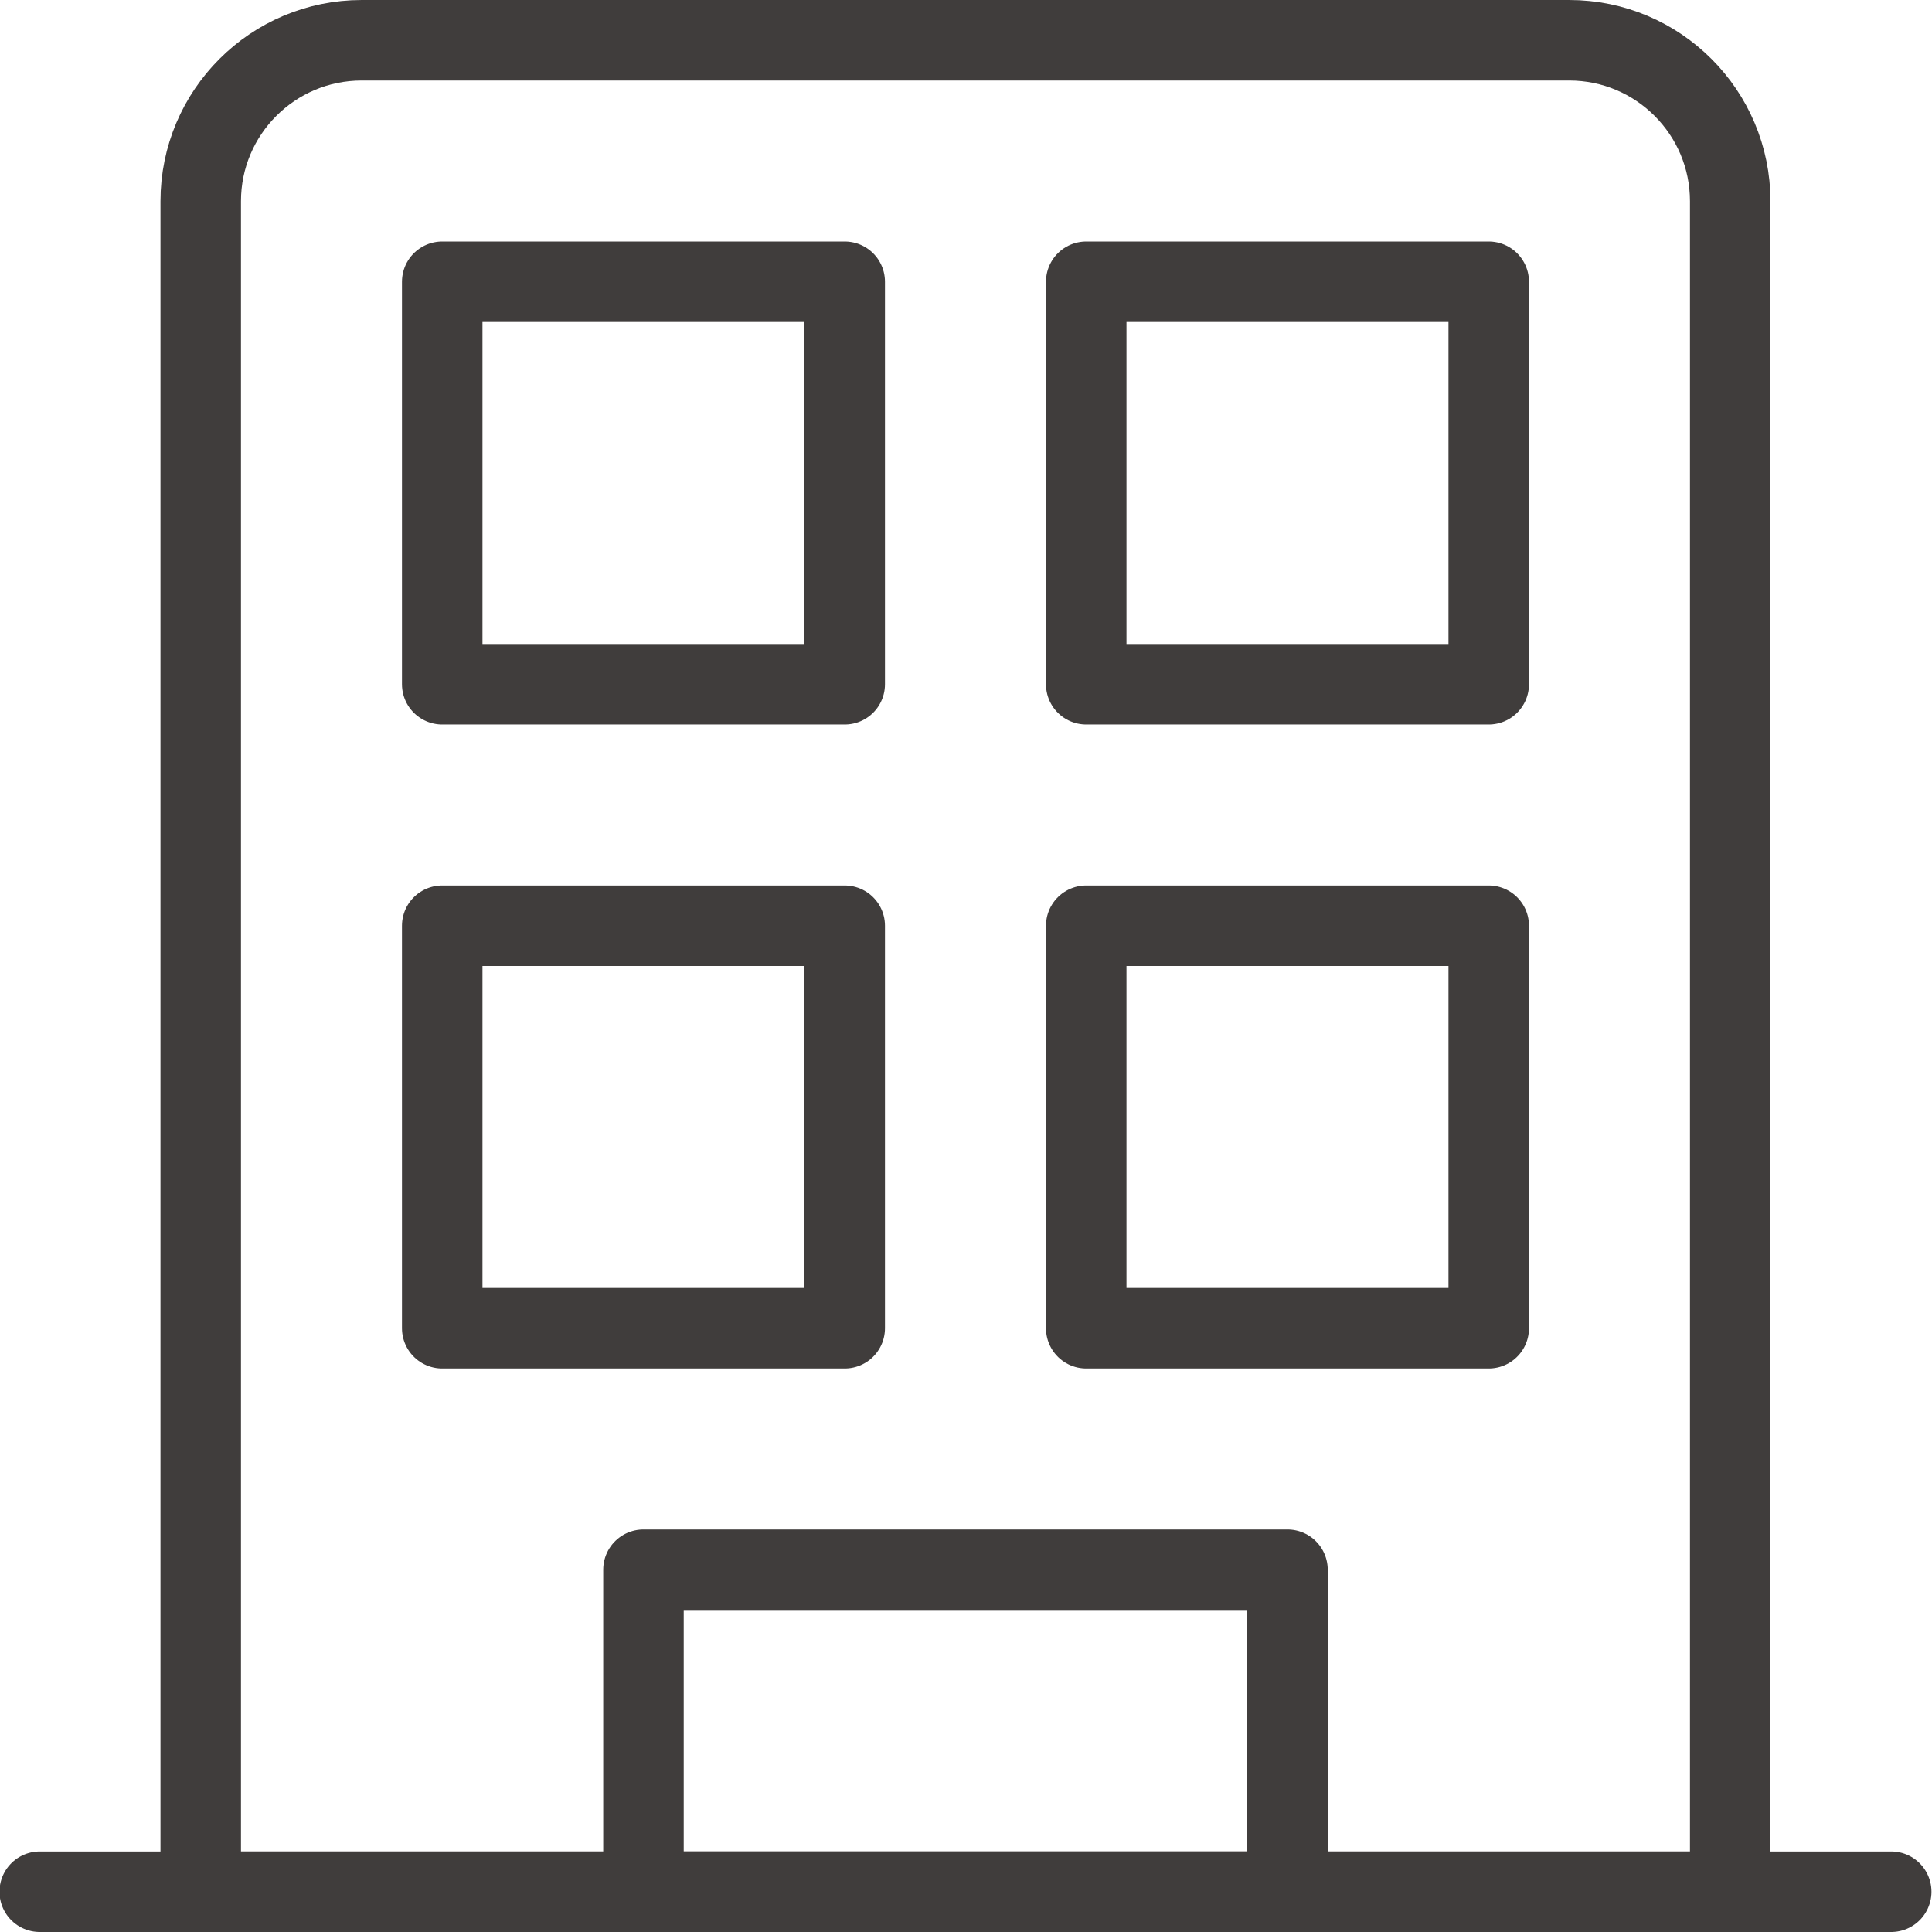<?xml version="1.0" encoding="utf-8"?>
<!-- Generator: Adobe Illustrator 15.1.0, SVG Export Plug-In . SVG Version: 6.00 Build 0)  -->
<!DOCTYPE svg PUBLIC "-//W3C//DTD SVG 1.1//EN" "http://www.w3.org/Graphics/SVG/1.1/DTD/svg11.dtd">
<svg version="1.1" id="레이어_1" xmlns="http://www.w3.org/2000/svg" xmlns:xlink="http://www.w3.org/1999/xlink" x="0px"
	 y="0px" width="48px" height="48px" viewBox="0 0 48 48" enable-background="new 0 0 48 48" xml:space="preserve">
<path fill="none" stroke="#403D3C" stroke-width="2" stroke-linecap="round" stroke-linejoin="round" stroke-miterlimit="10" d="
	M42.987,47h-38V5c0-2.209,1.791-4,4-4h30c2.209,0,4,1.791,4,4V47z"/>
<line fill="none" stroke="#403D3C" stroke-width="2" stroke-linecap="round" stroke-linejoin="round" stroke-miterlimit="10" x1="46.987" y1="47" x2="0.987" y2="47"/>
<rect x="10.987" y="23" fill="none" stroke="#403D3C" stroke-width="2" stroke-linecap="round" stroke-linejoin="round" stroke-miterlimit="10" width="10" height="10"/>
<rect x="15.987" y="39" fill="none" stroke="#403D3C" stroke-width="2" stroke-linecap="round" stroke-linejoin="round" stroke-miterlimit="10" width="16" height="8"/>
<rect x="26.987" y="23" fill="none" stroke="#403D3C" stroke-width="2" stroke-linecap="round" stroke-linejoin="round" stroke-miterlimit="10" width="10" height="10"/>
<rect x="26.987" y="7" fill="none" stroke="#403D3C" stroke-width="2" stroke-linecap="round" stroke-linejoin="round" stroke-miterlimit="10" width="10" height="10"/>
<rect x="10.987" y="7" fill="none" stroke="#403D3C" stroke-width="2" stroke-linecap="round" stroke-linejoin="round" stroke-miterlimit="10" width="10" height="10"/>
</svg>
